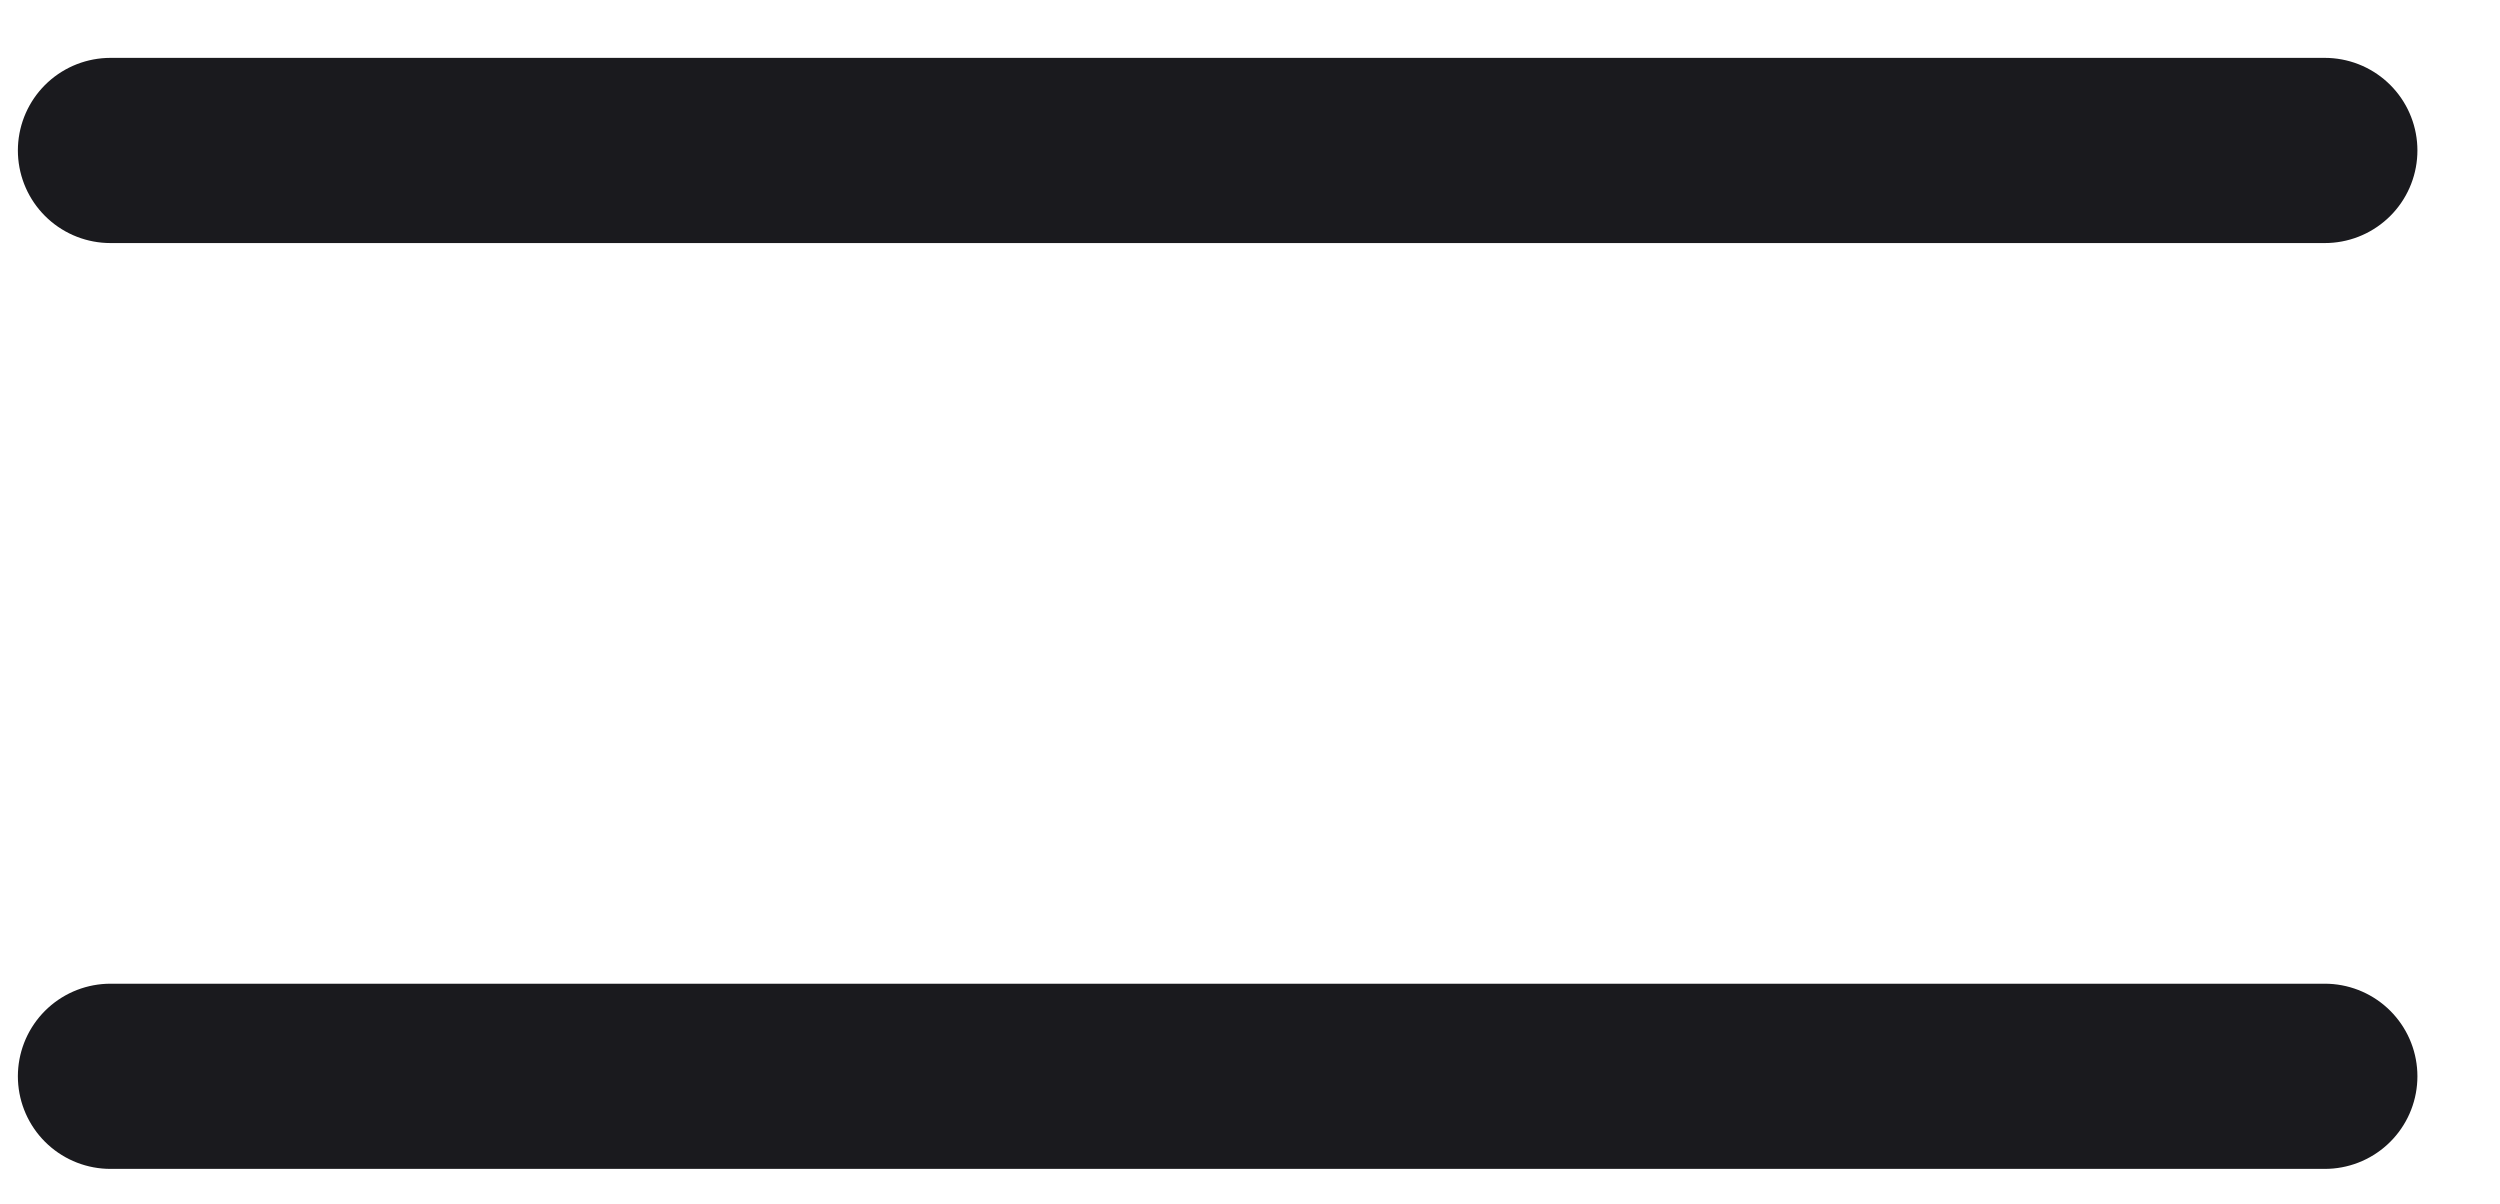 <svg width="27" height="13" viewBox="0 0 27 13" fill="none" xmlns="http://www.w3.org/2000/svg">
<path d="M1.193 1.625H25.108" stroke="#1A1A1E" stroke-width="2" stroke-linecap="round"/>
<path d="M1.193 11.624H25.108" stroke="#1A1A1E" stroke-width="2" stroke-linecap="round"/>
</svg>
